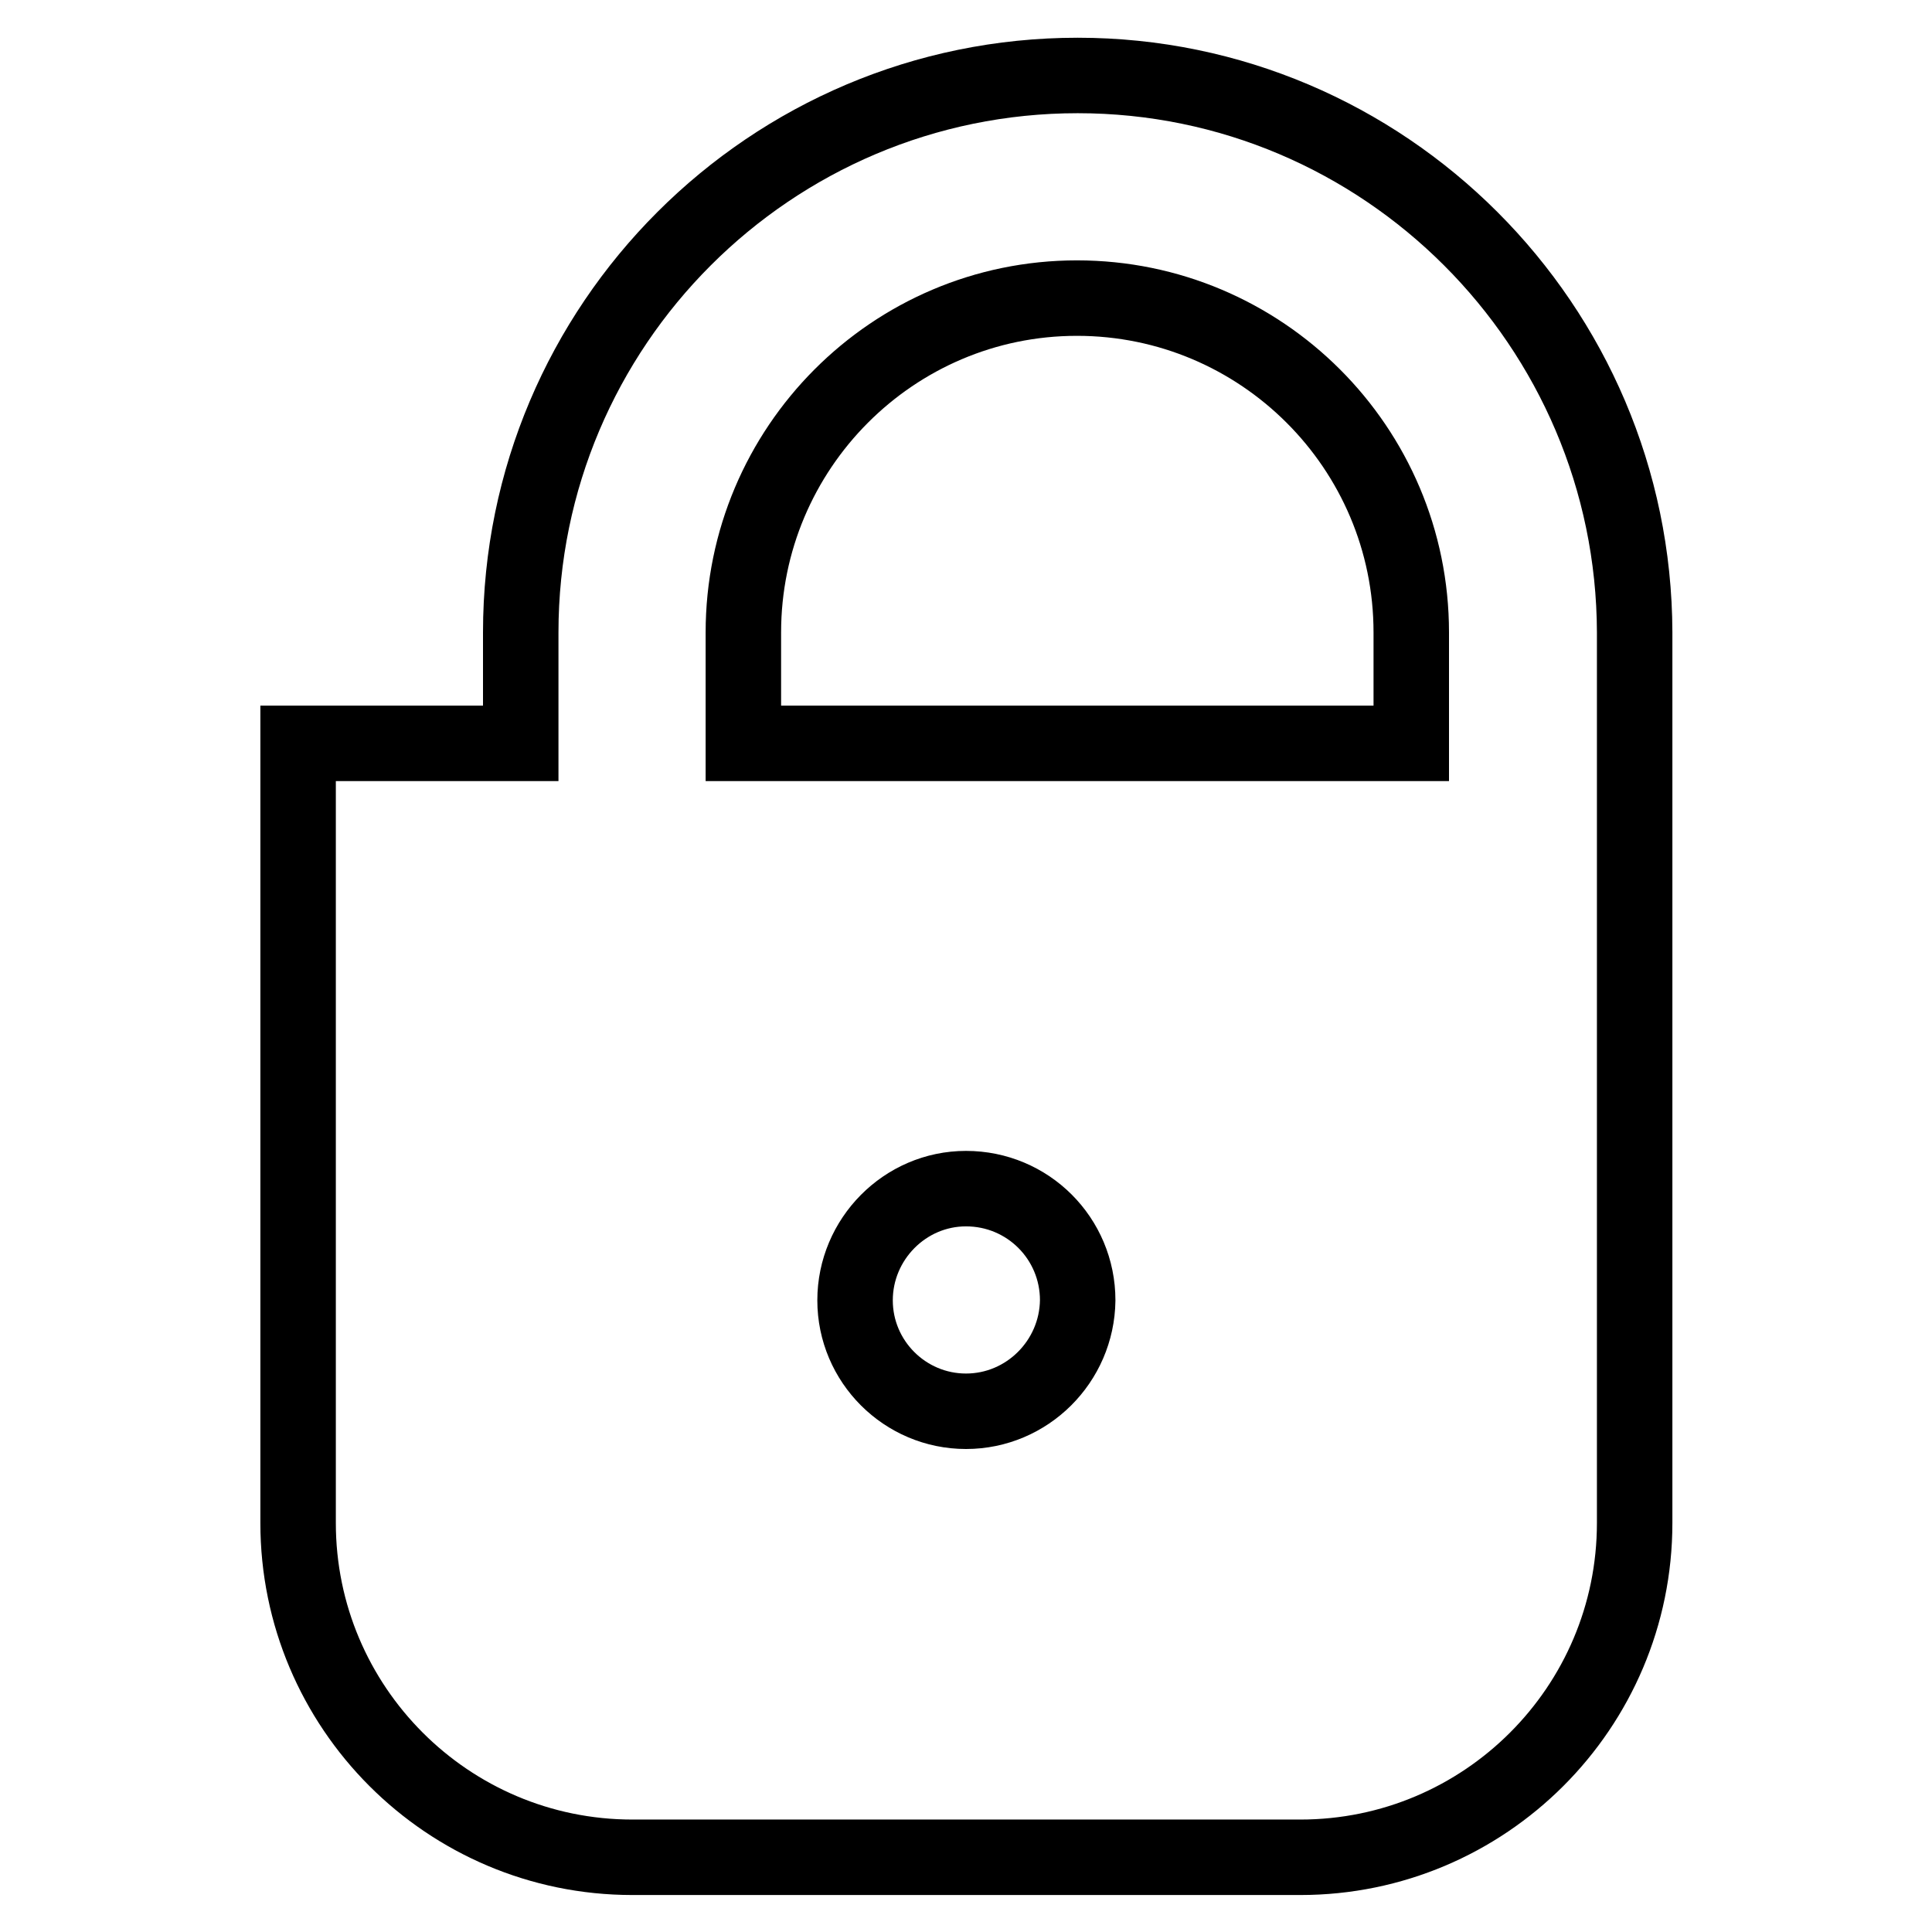 <?xml version="1.0" encoding="utf-8"?>
<!-- Svg Vector Icons : http://www.onlinewebfonts.com/icon -->
<!DOCTYPE svg PUBLIC "-//W3C//DTD SVG 1.1//EN" "http://www.w3.org/Graphics/SVG/1.1/DTD/svg11.dtd">
<svg version="1.1" xmlns="http://www.w3.org/2000/svg" xmlns:xlink="http://www.w3.org/1999/xlink" x="0px" y="0px" viewBox="0 0 256 256" enable-background="new 0 0 256 256" xml:space="preserve">
<g> <path stroke-width="10" fill-opacity="0" stroke="#000000"  d="M142.8,10C102.1,10,69,43.1,69,83.8v14.7H39.5v103.3c0,24.4,19.8,44.3,44.3,44.3h88.5 c24.4,0,44.3-19.8,44.3-44.3v-118C216.5,43.1,183.4,10,142.8,10z M128,187c-8.1,0-14.7-6.6-14.7-14.7c0-8.1,6.6-14.8,14.7-14.8 c8.2,0,14.8,6.6,14.8,14.8C142.7,180.4,136.1,187,128,187z M187,98.5H98.5V83.8c0-24.4,19.8-44.3,44.2-44.3 c24.4,0,44.3,19.8,44.3,44.3V98.5z"/></g>
</svg>